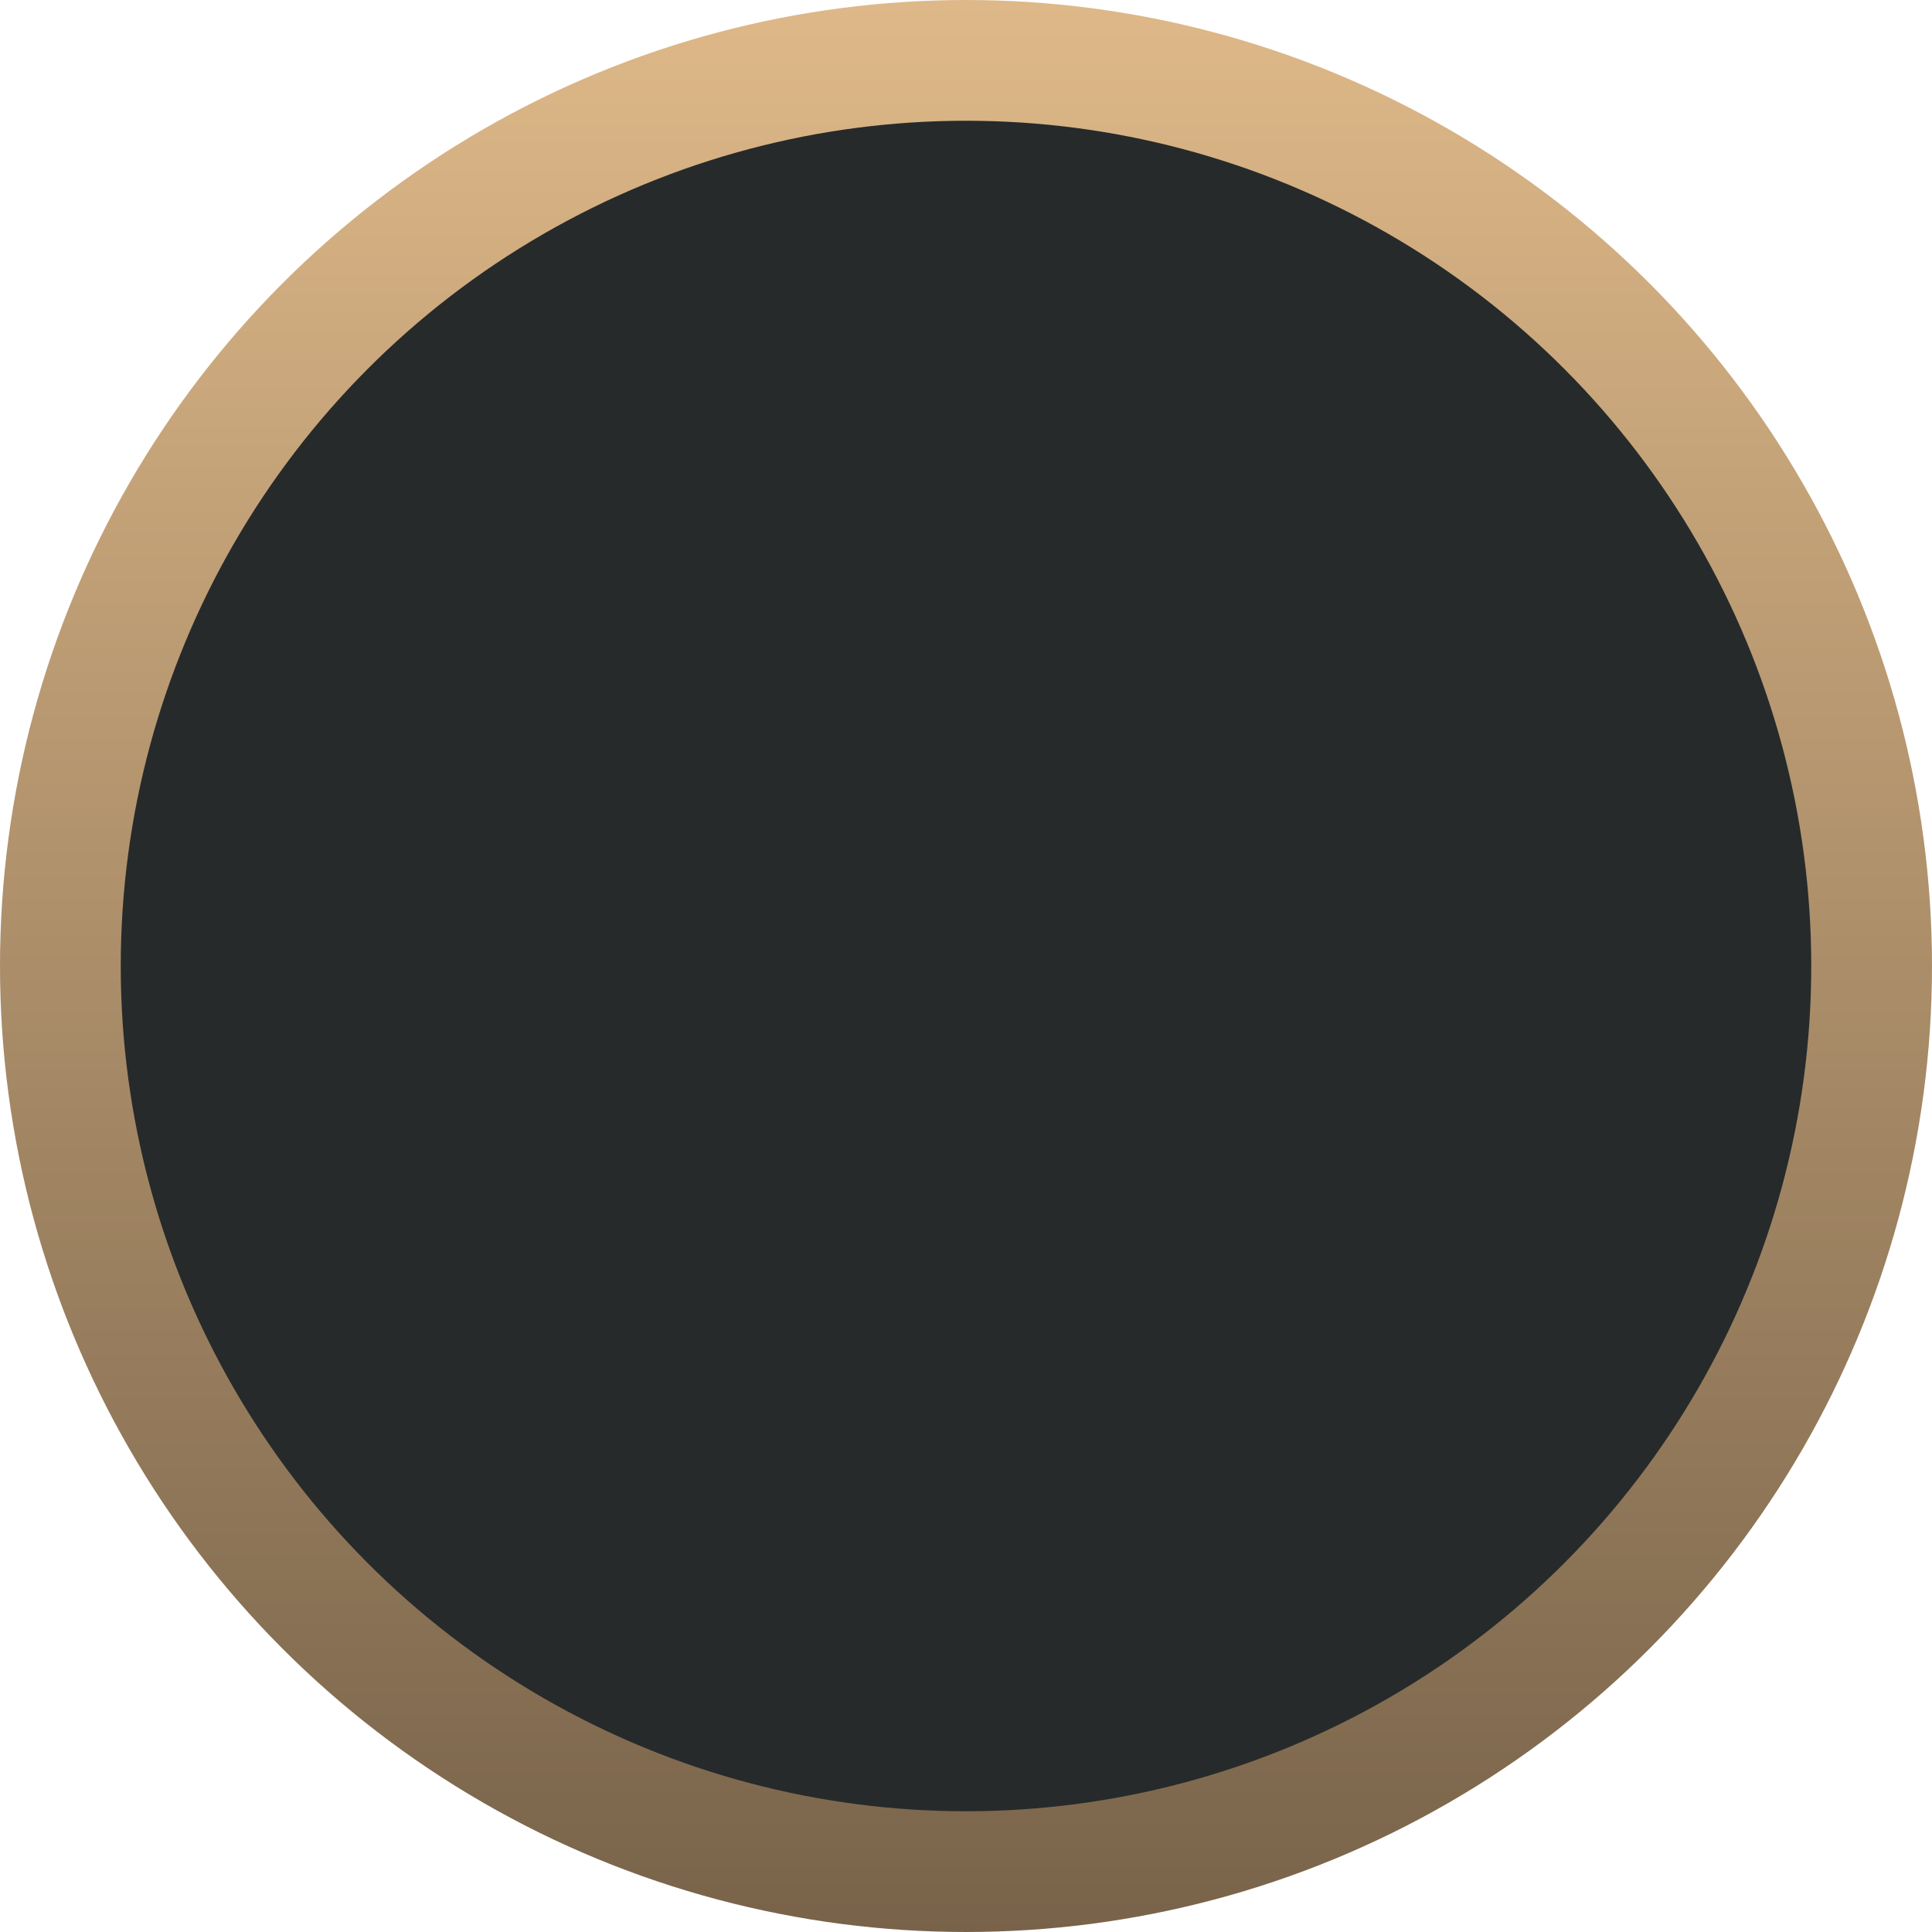 <svg width="32" height="32" viewBox="0 0 32 32" fill="none" xmlns="http://www.w3.org/2000/svg">
<circle cx="16" cy="16" r="15" fill="#262A2B" stroke="url(#paint0_linear_356_1042)" stroke-width="2"/>
<defs>
<linearGradient id="paint0_linear_356_1042" x1="16" y1="0" x2="16" y2="32" gradientUnits="userSpaceOnUse">
<stop stop-color="#DEB888"/>
<stop offset="1" stop-color="#78634A"/>
</linearGradient>
</defs>
</svg>
